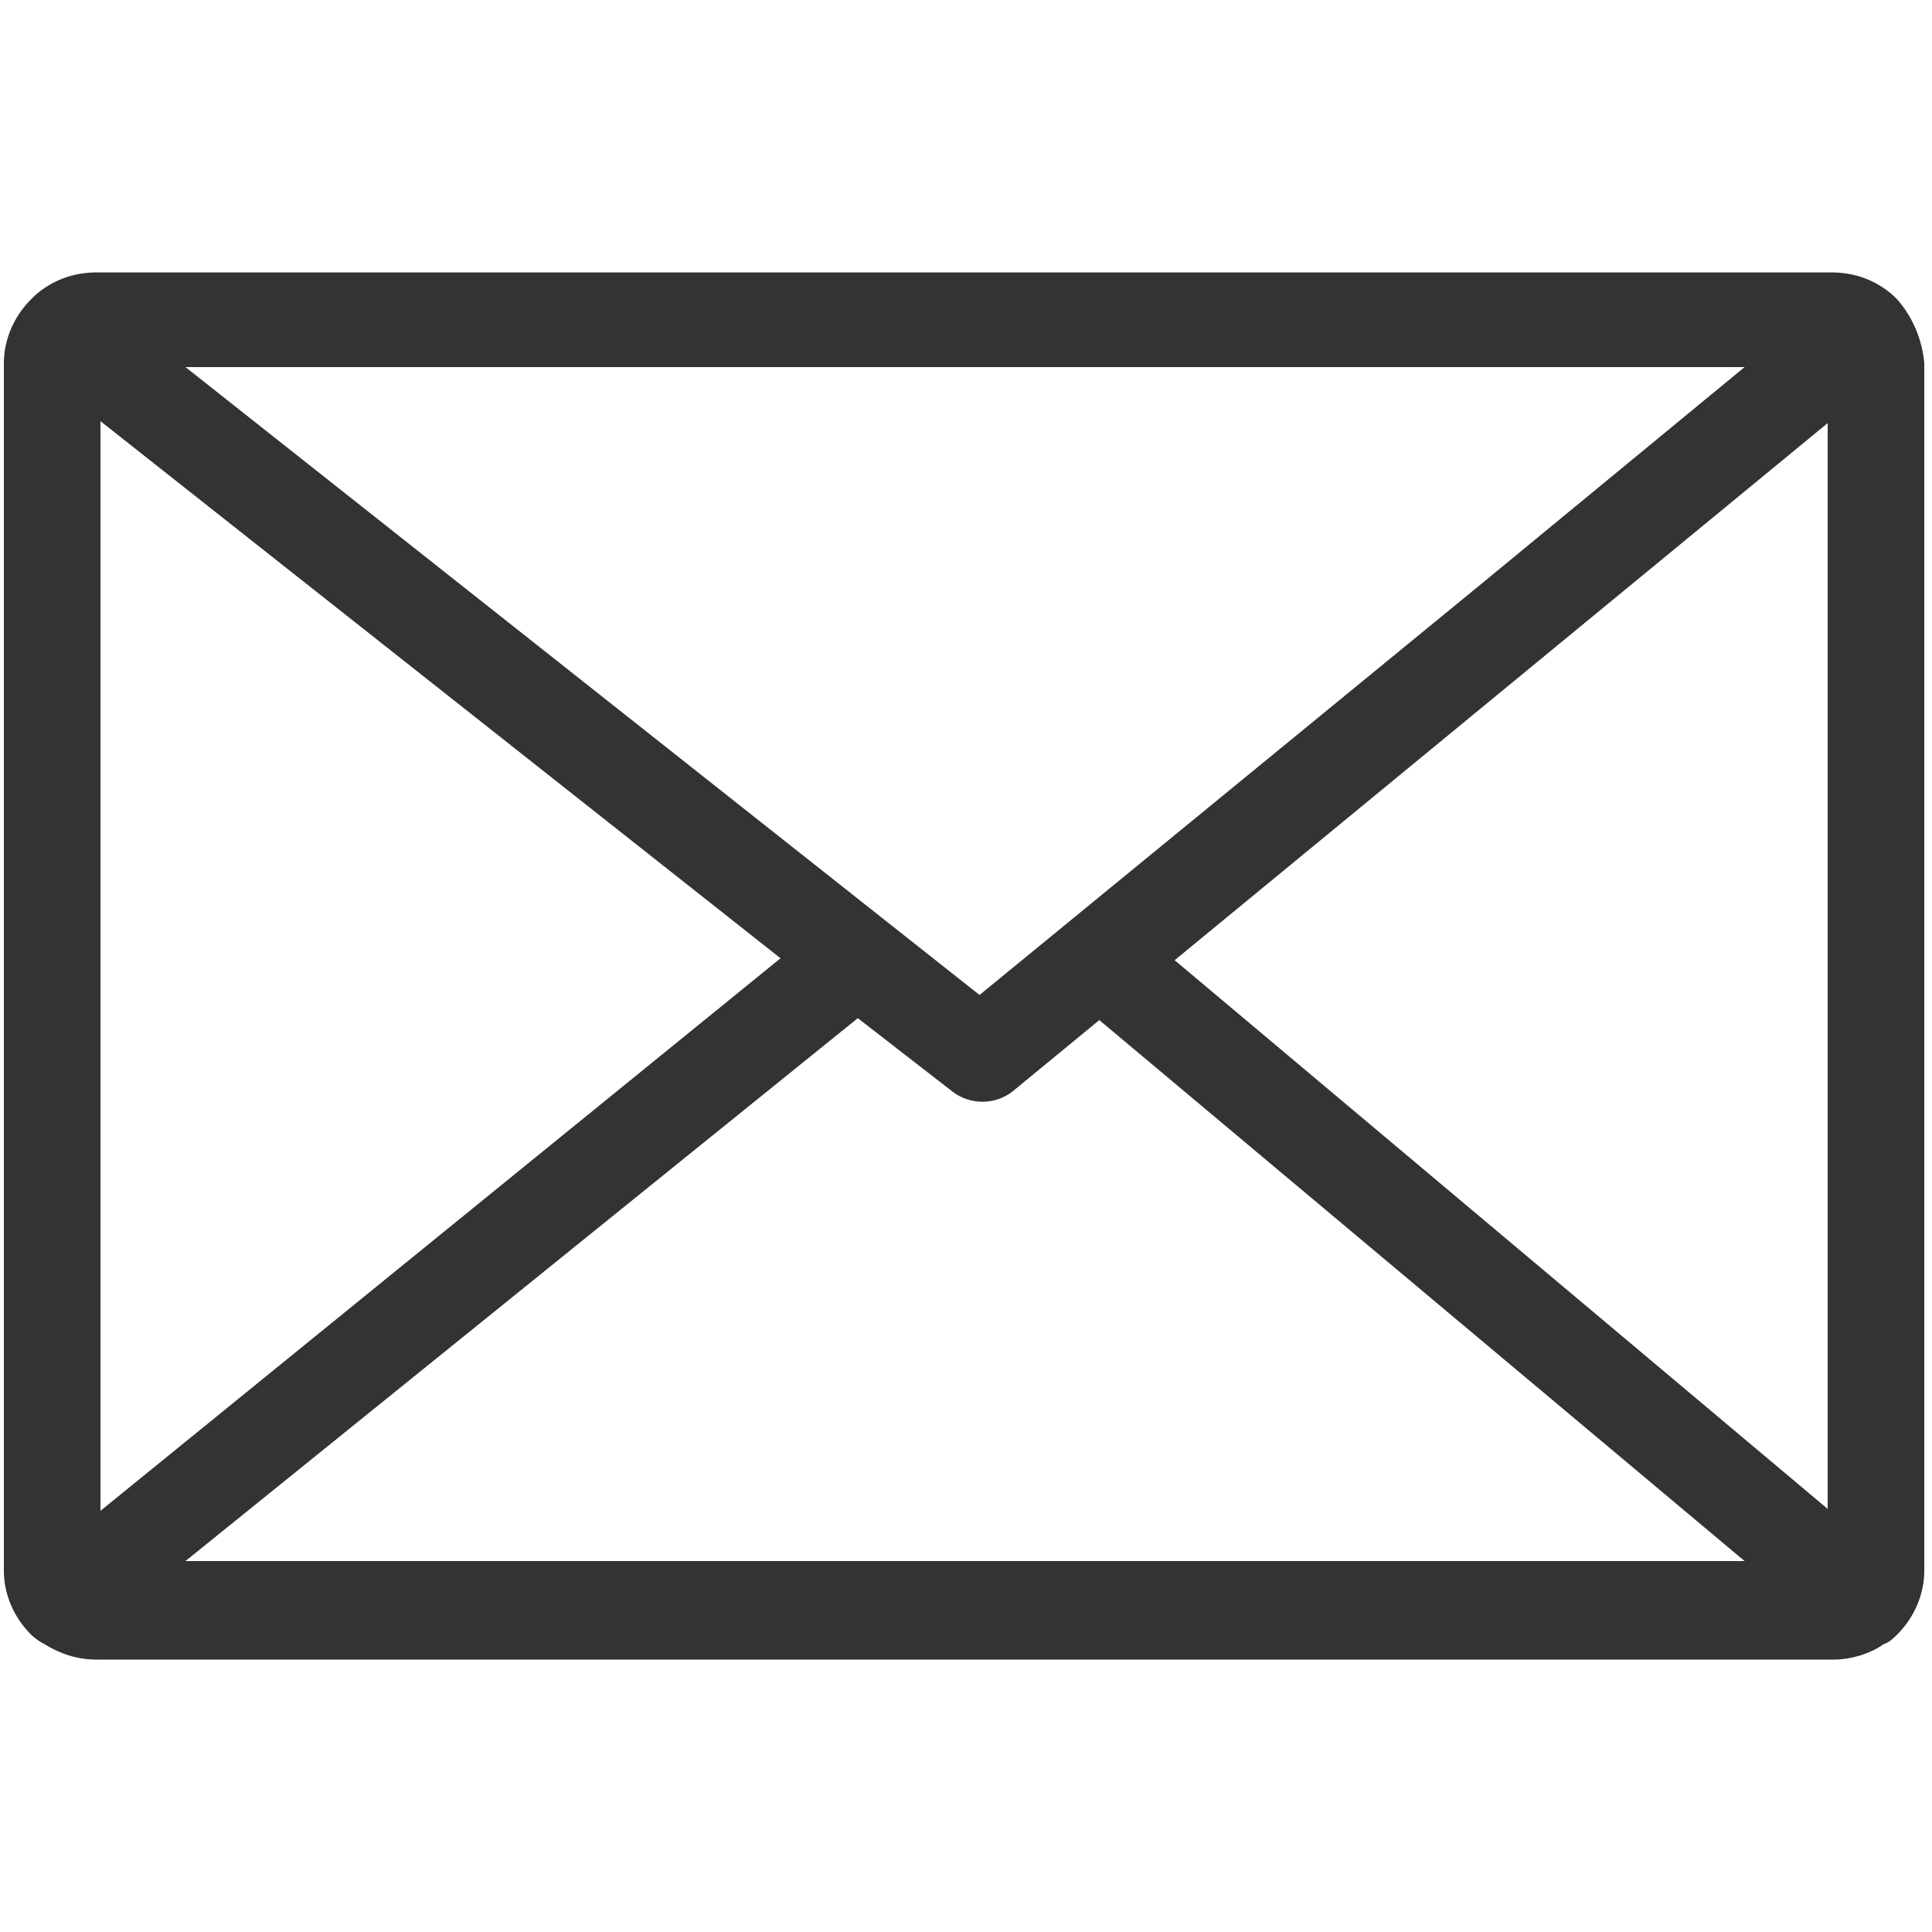 <?xml version="1.0" encoding="utf-8"?>
<!-- Generator: Adobe Illustrator 27.1.1, SVG Export Plug-In . SVG Version: 6.00 Build 0)  -->
<svg version="1.1" id="Layer_1" xmlns="http://www.w3.org/2000/svg" xmlns:xlink="http://www.w3.org/1999/xlink" x="0px" y="0px"
	 viewBox="0 0 100 100" style="enable-background:new 0 0 100 100;" xml:space="preserve">
<style type="text/css">
	.st0{fill:#333333;}
</style>
<path id="Path_9" class="st0" d="M98.2,15.5L98.2,15.5L98.2,15.5L98,15.3c-0.9-0.8-2-1.2-3.2-1.2H5c-1.2,0-2.3,0.4-3.2,1.2l-0.2,0.2
	l0,0l0,0c-0.9,0.9-1.4,2.1-1.4,3.3v62.5c0,1.2,0.5,2.4,1.4,3.3c0.2,0.2,0.5,0.4,0.7,0.5C3.1,85.6,4,85.9,5,85.9h89.9
	c0.9,0,1.9-0.3,2.6-0.8c0.3-0.1,0.5-0.3,0.7-0.5c0.9-0.9,1.4-2.1,1.4-3.3V18.8C99.5,17.6,99,16.4,98.2,15.5z M40.4,49.6L5.2,78.2
	V21.8L40.4,49.6z M44.4,52.7l4.9,3.8c0.9,0.7,2.2,0.7,3.1,0l4.5-3.7l33.4,28H9.6L44.4,52.7z M60.8,49.7l33.8-27.8v56.2L60.8,49.7z
	 M90.3,19L76.7,30.2l-26,21.3L9.6,19L90.3,19z"/>
</svg>
